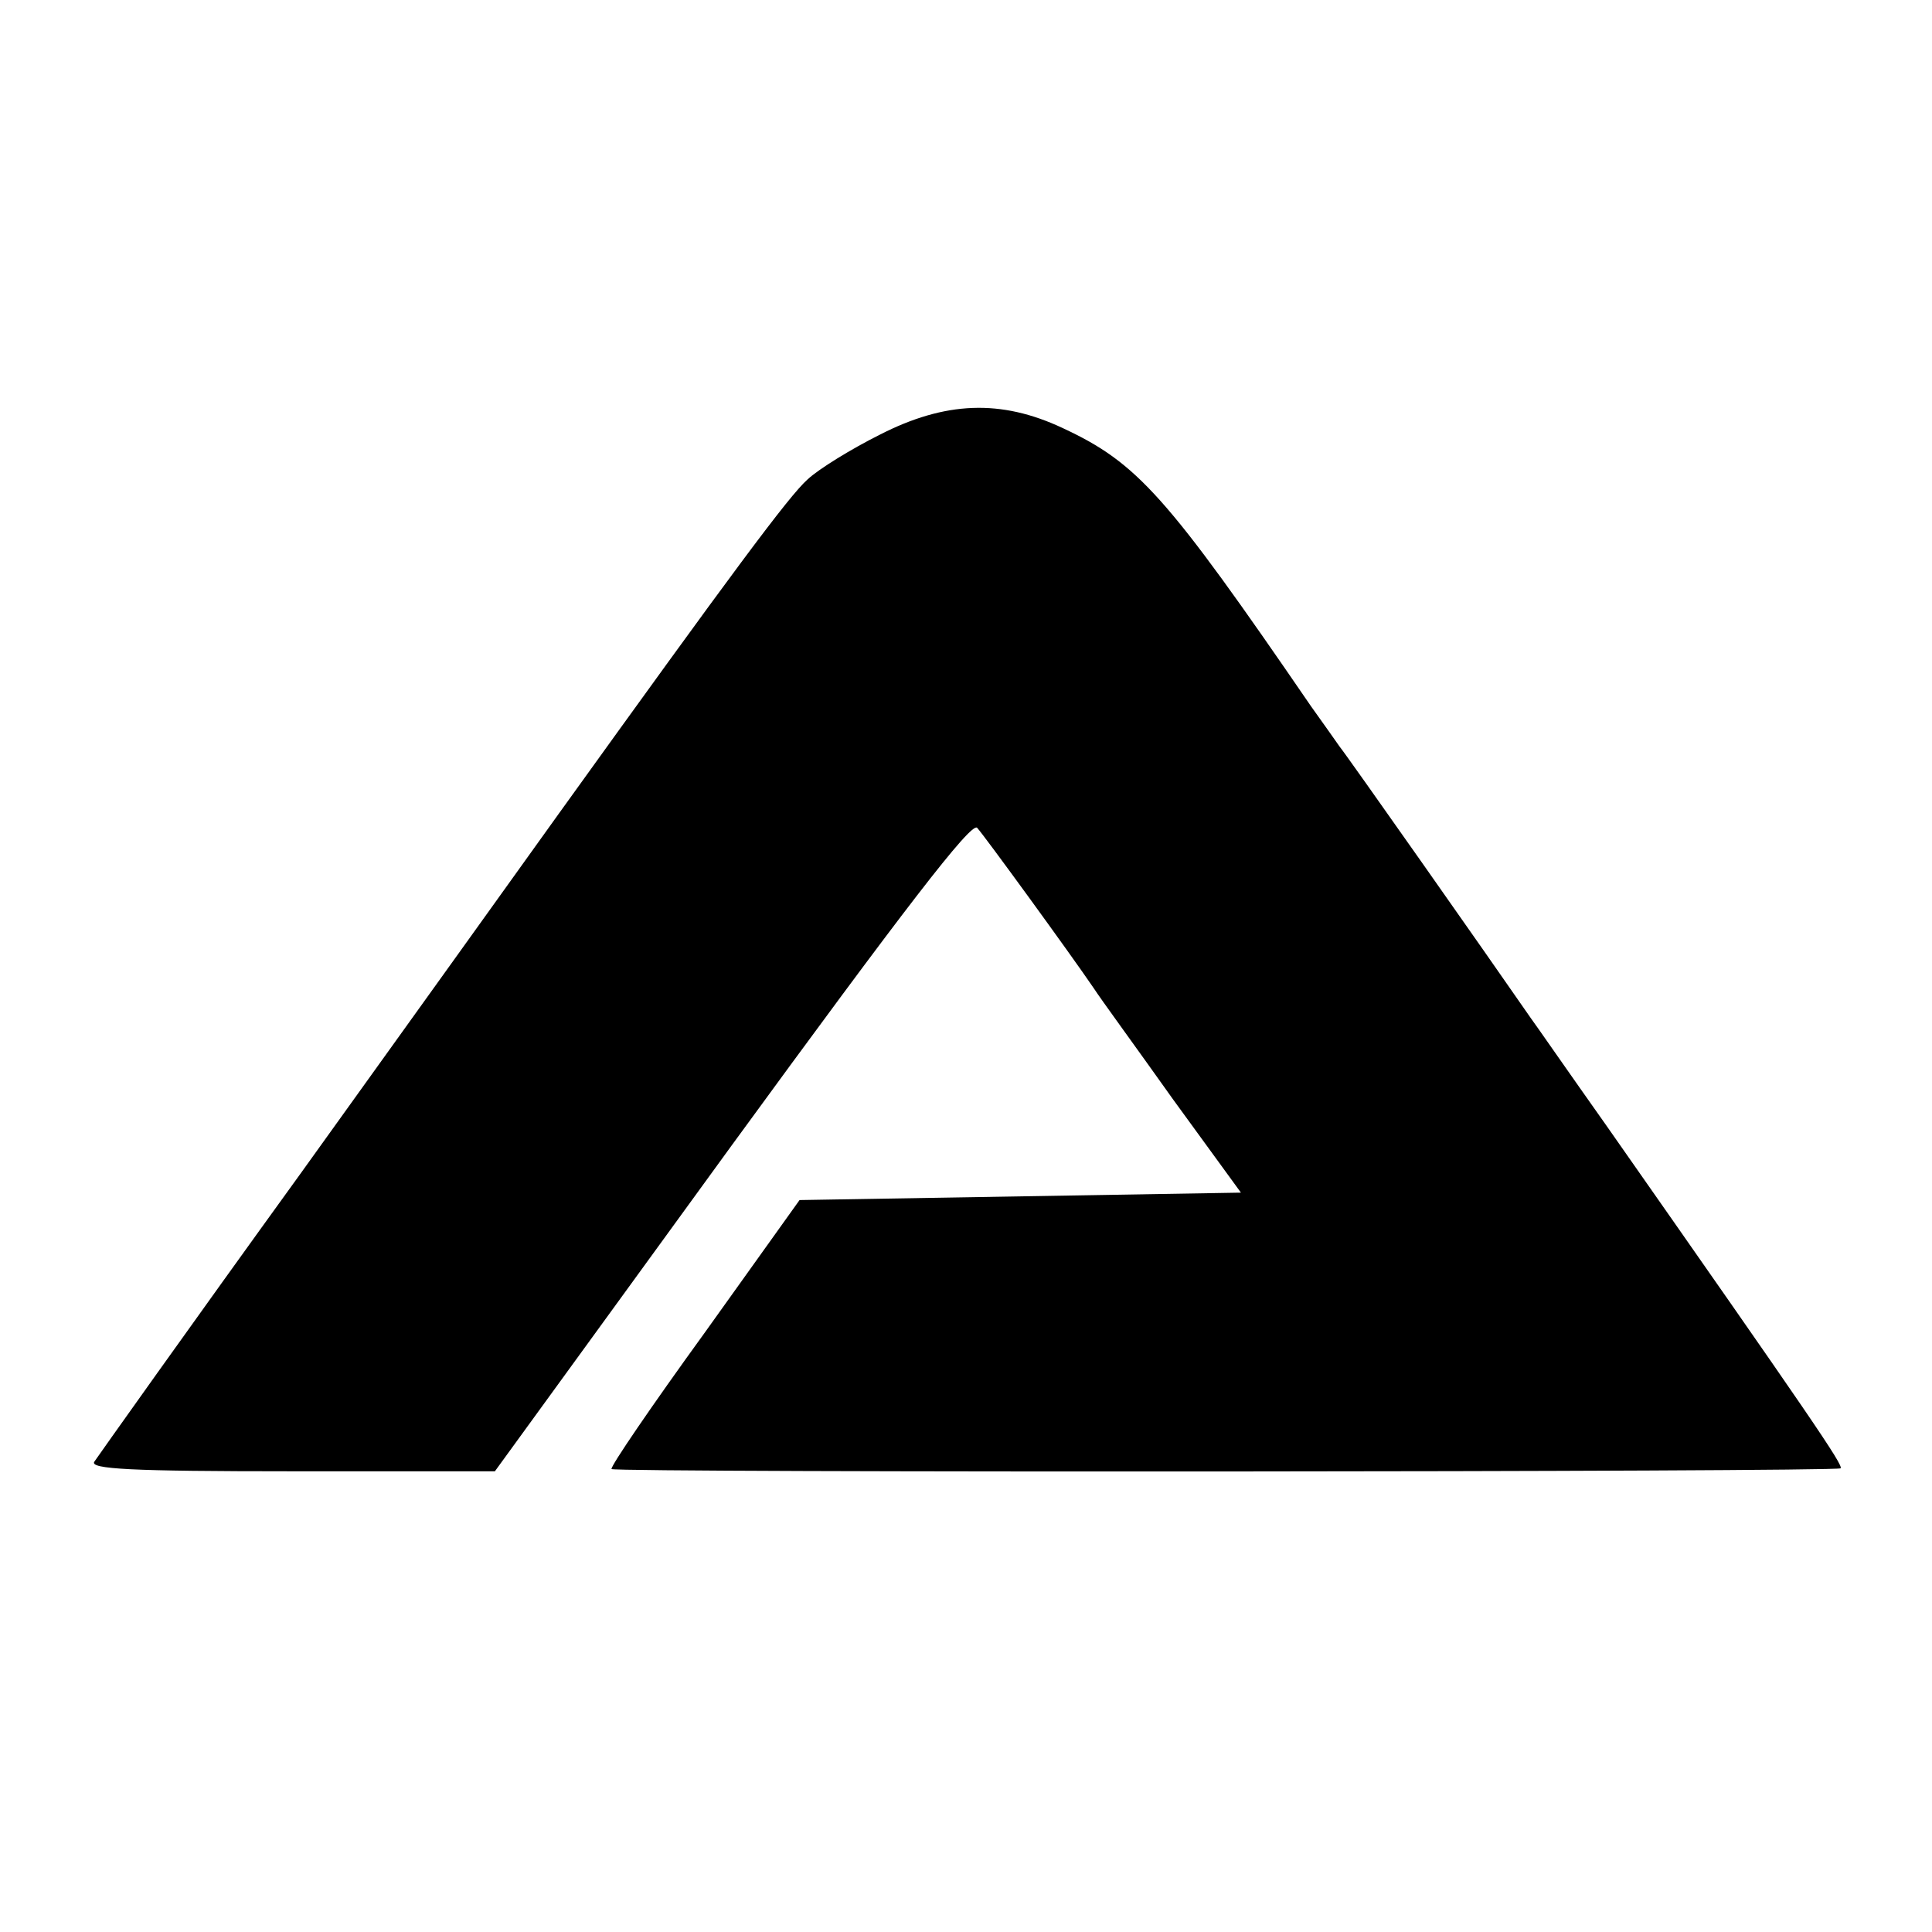 <?xml version="1.0" standalone="no"?>
<!DOCTYPE svg PUBLIC "-//W3C//DTD SVG 20010904//EN"
 "http://www.w3.org/TR/2001/REC-SVG-20010904/DTD/svg10.dtd">
<svg version="1.0" xmlns="http://www.w3.org/2000/svg"
 width="260pt" height="260pt" viewBox="0 0 260 260"
 preserveAspectRatio="xMidYMid meet">
<g transform="translate(0,260) scale(0.1,-0.1)"
fill="#000000" stroke="none">
<path d="M1184 2015 c-38 -19 -82 -46 -97 -60 -25 -22 -102 -126 -335 -450
-43 -60 -200 -279 -348 -485 -149 -206 -273 -381 -277 -387 -7 -10 49 -13 266
-13 l273 0 319 439 c232 318 322 435 330 427 10 -11 125 -169 157 -216 9 -14
58 -81 107 -150 l91 -125 -297 -5 -297 -5 -128 -179 c-71 -98 -127 -180 -125
-183 6 -5 1649 -4 1654 1 4 4 -37 64 -315 461 -51 72 -96 137 -102 145 -56 81
-250 357 -257 365 -4 6 -22 31 -39 55 -194 283 -233 327 -334 374 -83 39 -158
36 -246 -9z"/>
</g>
</svg>
